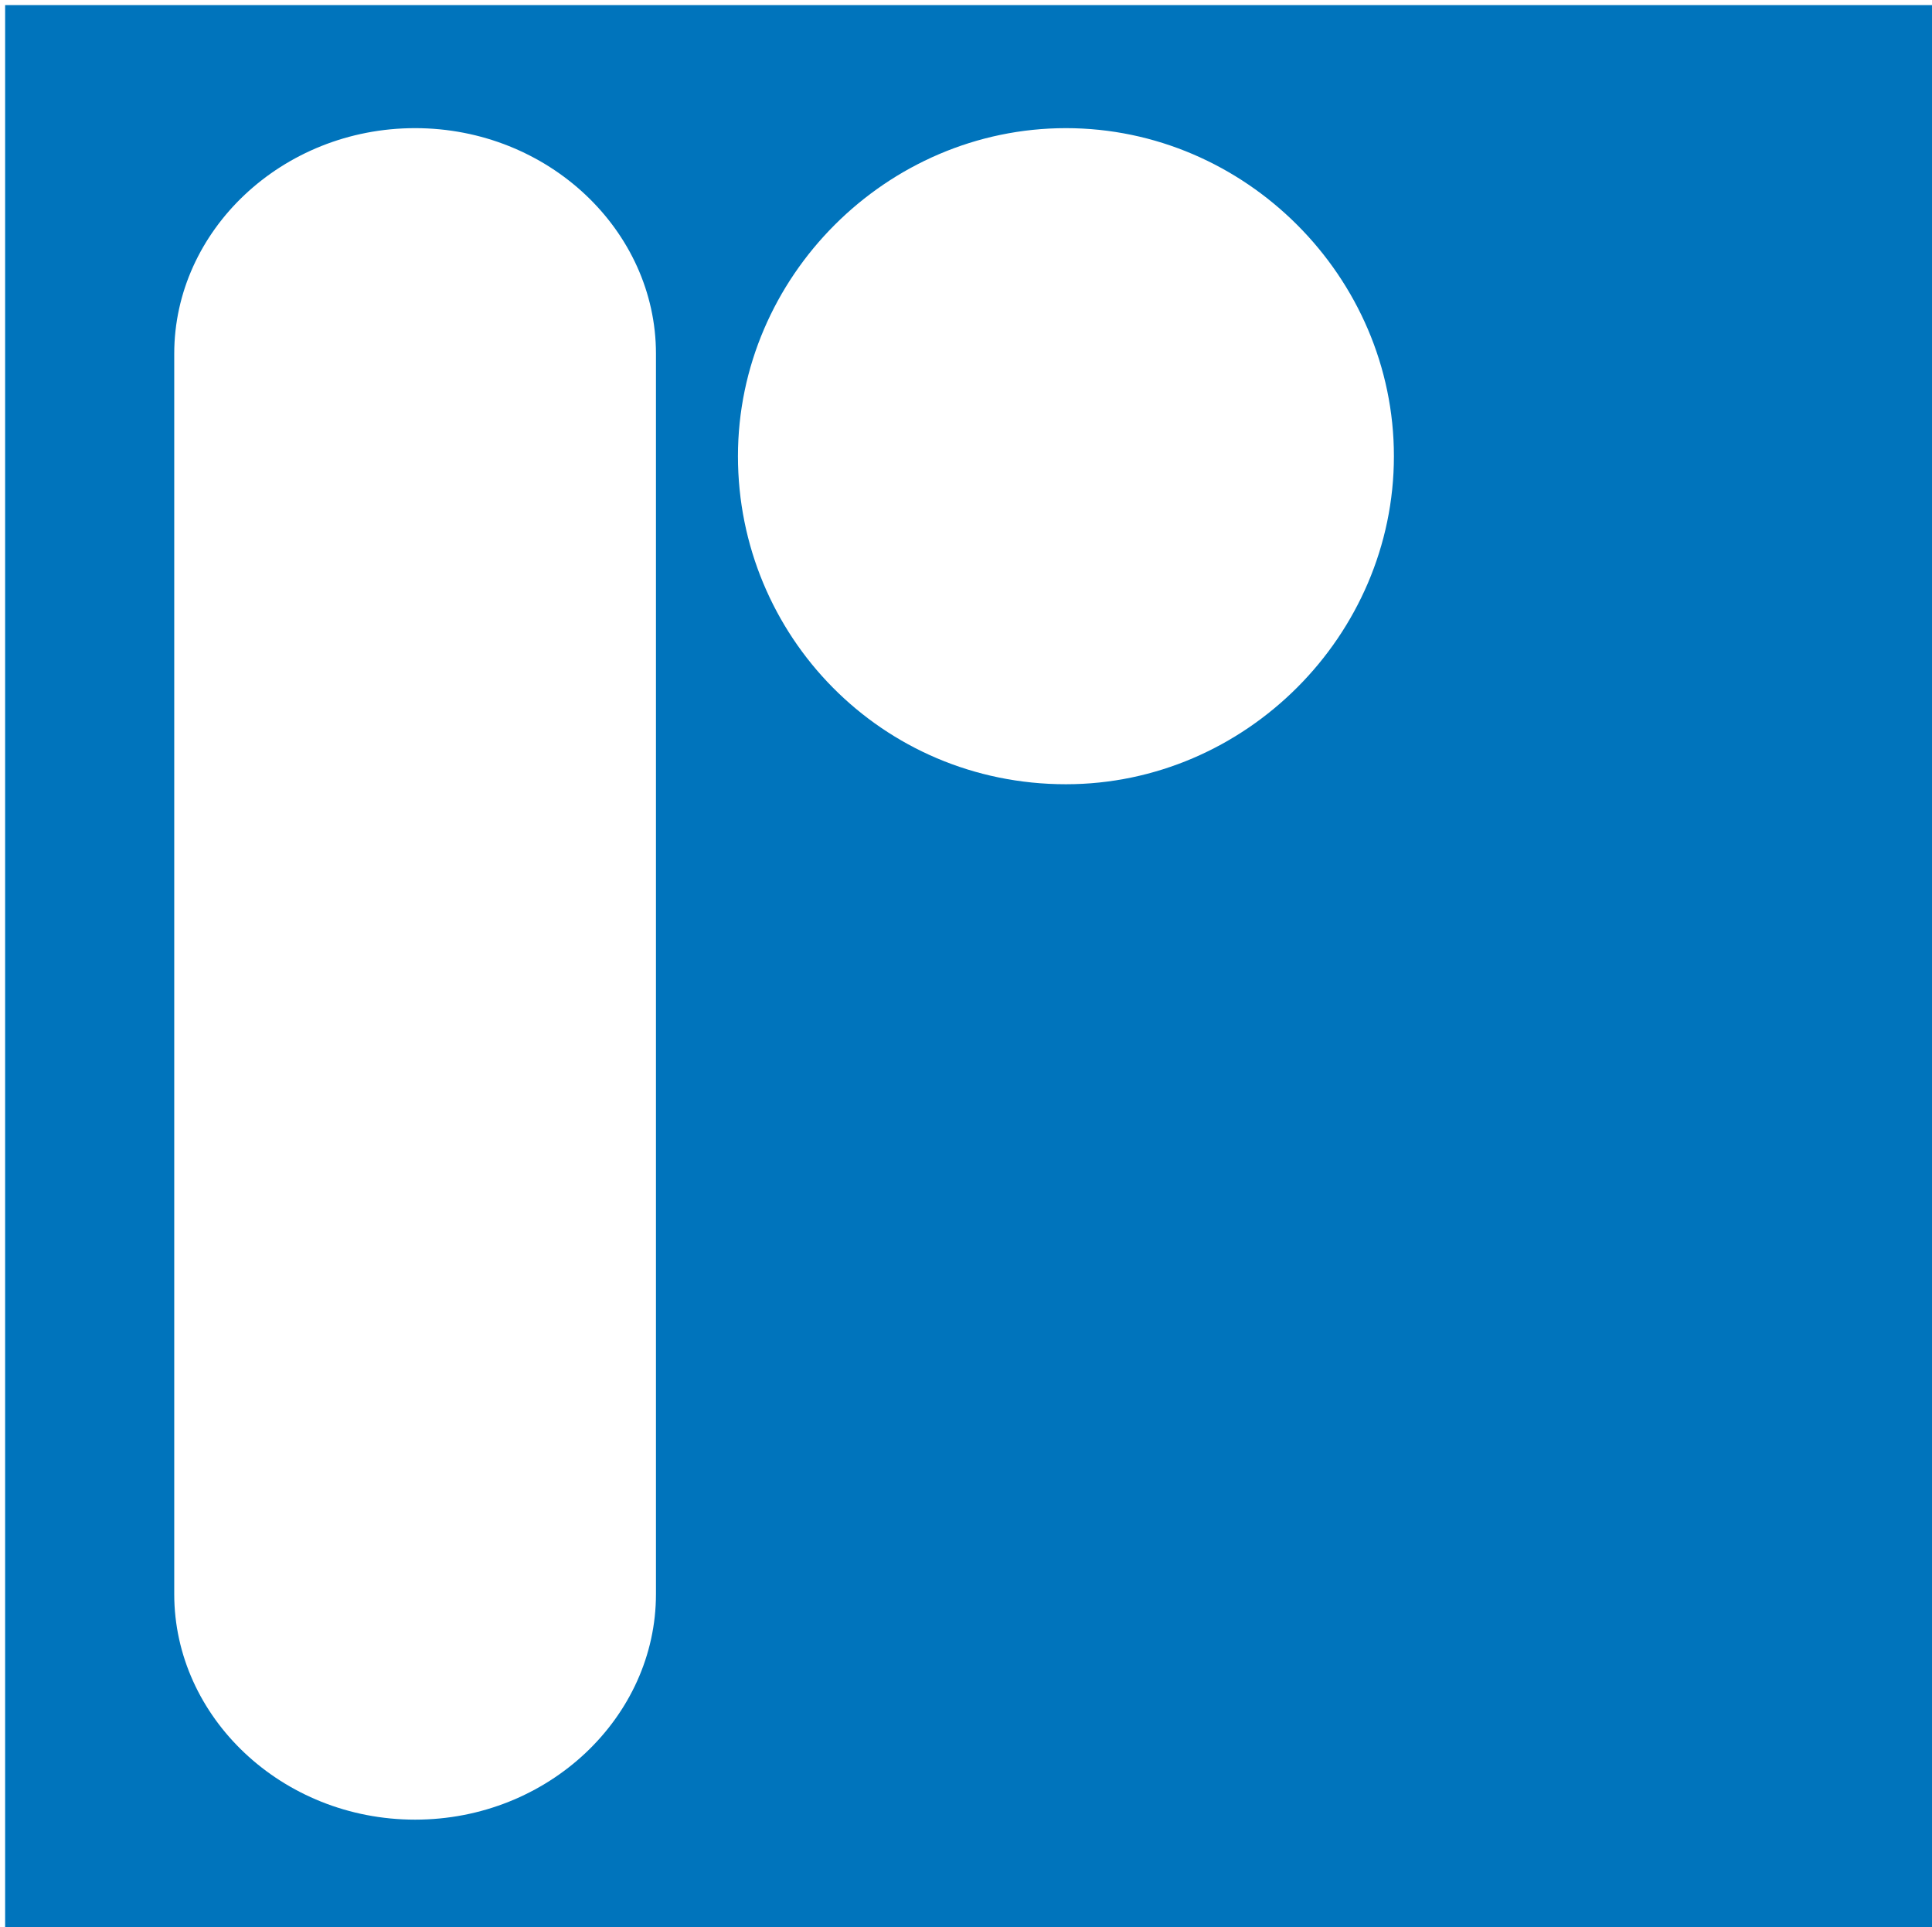 <?xml version="1.0" encoding="utf-8"?>
<!-- Generator: Adobe Illustrator 27.6.0, SVG Export Plug-In . SVG Version: 6.00 Build 0)  -->
<svg version="1.1" xmlns="http://www.w3.org/2000/svg" xmlns:xlink="http://www.w3.org/1999/xlink" x="0px" y="0px"
	 viewBox="0 0 37.7 37.6" style="enable-background:new 0 0 37.7 37.6;" xml:space="preserve">
<style type="text/css">
	.st0{display:none;}
	.st1{display:inline;fill:url(#SVGID_1_);}
	.st2{display:inline;}
	.st3{clip-path:url(#SVGID_00000126306752323649407390000018020010162251864505_);}
	.st4{fill:#0074BC;}
	.st5{clip-path:url(#SVGID_00000025403793029925808890000010976382680958250397_);}
	.st6{clip-path:url(#SVGID_00000051365303156801132710000004287636135382319272_);}
	.st7{fill:#FFFFFF;}
	.st8{display:inline;fill:#FFFFFF;}
	.st9{clip-path:url(#SVGID_00000095299960125401873870000002474984996759243924_);}
	.st10{clip-path:url(#SVGID_00000000208167521392224270000017695301580471193254_);}
	.st11{fill-rule:evenodd;clip-rule:evenodd;fill:#FFFFFF;}
	.st12{fill-rule:evenodd;clip-rule:evenodd;fill:none;}
	.st13{clip-path:url(#SVGID_00000084524497053780783140000007751202364393805759_);}
	.st14{clip-path:url(#SVGID_00000065789226792543257260000018228748629862598072_);}
	.st15{fill:#231F20;}
	.st16{display:inline;fill:#231F20;}
	.st17{clip-path:url(#SVGID_00000124157228366360996810000009340324882174313663_);}
	.st18{clip-path:url(#SVGID_00000010273832162224594720000015231177874886141582_);}
	.st19{fill-rule:evenodd;clip-rule:evenodd;}
	.st20{fill-rule:evenodd;clip-rule:evenodd;fill:#0A72B7;}
	.st21{clip-path:url(#SVGID_00000157996435116424505350000005072865379654804627_);}
	.st22{clip-path:url(#SVGID_00000073688401437086096450000017413124976317347987_);}
	.st23{fill:#F2F2F2;}
	.st24{display:inline;fill:#F2F2F2;}
	.st25{clip-path:url(#SVGID_00000037675350038264947110000003465428568028907708_);}
	.st26{clip-path:url(#SVGID_00000106840913840425005550000015063343582325797813_);}
	.st27{fill-rule:evenodd;clip-rule:evenodd;fill:#F2F2F2;}
	.st28{clip-path:url(#SVGID_00000000181007732820941920000001678231049885356961_);}
	.st29{clip-path:url(#SVGID_00000138548511012925626720000017209390140698646162_);}
	.st30{fill:#939598;}
	.st31{display:inline;fill:#939598;}
	.st32{clip-path:url(#SVGID_00000074441903839818262440000005342942015312184733_);}
	.st33{clip-path:url(#SVGID_00000132790098986448148720000018276920901835172515_);}
	.st34{fill-rule:evenodd;clip-rule:evenodd;fill:#939598;}
	.st35{clip-path:url(#SVGID_00000083775300407194273620000006412911627244841877_);}
</style>
<g id="Layer_6" class="st0">
	<linearGradient id="SVGID_1_" gradientUnits="userSpaceOnUse" x1="-2.424" y1="16.215" x2="332.402" y2="16.215">
		<stop  offset="0" style="stop-color:#FFFFFF"/>
		<stop  offset="1" style="stop-color:#231F20"/>
	</linearGradient>
	<rect x="-2.4" y="-42" class="st1" width="334.8" height="116.3"/>
</g>
<g id="RUPPEL" class="st0">
	<g class="st2">
		<defs>
			<rect id="SVGID_00000038397133742399686700000002624057456432378532_" x="0.1" y="0" width="226.8" height="71.5"/>
		</defs>
		<clipPath id="SVGID_00000123428437311061355630000014430878284146130876_">
			<use xlink:href="#SVGID_00000038397133742399686700000002624057456432378532_"  style="overflow:visible;"/>
		</clipPath>
		<g style="clip-path:url(#SVGID_00000123428437311061355630000014430878284146130876_);">
			<path class="st4" d="M19.8,15.3c-3.6,0-6.4-2.9-6.4-6.4s2.9-6.4,6.4-6.4s6.4,2.9,6.4,6.4S23.3,15.3,19.8,15.3L19.8,15.3z
				 M11.8,31.1c0,2.4-2.1,4.4-4.7,4.4s-4.7-2-4.7-4.4V6.9c0-2.4,2.1-4.4,4.7-4.4s4.7,2,4.7,4.4V31.1L11.8,31.1z M0,0.1v37.7h37.7
				V0.1H0z"/>
		</g>
	</g>
</g>
<g id="RUPPEL_copy">
	<g>
		<defs>
			<rect id="SVGID_00000050639508786041804210000000980513664673961357_" x="0.1" y="0" width="226.8" height="71.5"/>
		</defs>
		<clipPath id="SVGID_00000155136599747394248980000013780935646511347876_">
			<use xlink:href="#SVGID_00000050639508786041804210000000980513664673961357_"  style="overflow:visible;"/>
		</clipPath>
		<g style="clip-path:url(#SVGID_00000155136599747394248980000013780935646511347876_);">
			<path class="st4" d="M20.8,15.3c-3.6,0-6.4-2.9-6.4-6.4s2.9-6.4,6.4-6.4s6.4,2.9,6.4,6.4S24.3,15.3,20.8,15.3L20.8,15.3z
				 M12.8,31.1c0,2.4-2.1,4.4-4.7,4.4s-4.7-2-4.7-4.4V6.9c0-2.4,2.1-4.4,4.7-4.4s4.7,2,4.7,4.4V31.1L12.8,31.1z M0,0.1v37.7h37.7
				V0.1H0z"/>
		</g>
	</g>
</g>
<g id="RUPPEL_Weiß" class="st0">
	<g class="st2">
		<defs>
			<rect id="SVGID_00000087374717383670054640000013976751315185022899_" x="0.1" y="0" width="226.8" height="71.5"/>
		</defs>
		<clipPath id="SVGID_00000103961951991315096400000008408790751681132473_">
			<use xlink:href="#SVGID_00000087374717383670054640000013976751315185022899_"  style="overflow:visible;"/>
		</clipPath>
		<g style="clip-path:url(#SVGID_00000103961951991315096400000008408790751681132473_);">
			<path class="st7" d="M19.8,15.3c-3.6,0-6.4-2.9-6.4-6.4s2.9-6.4,6.4-6.4s6.4,2.9,6.4,6.4S23.3,15.3,19.8,15.3L19.8,15.3z
				 M11.8,31.1c0,2.4-2.1,4.4-4.7,4.4s-4.7-2-4.7-4.4V6.9c0-2.4,2.1-4.4,4.7-4.4s4.7,2,4.7,4.4V31.1L11.8,31.1z M0,0.1v37.7h37.7
				V0.1H0z"/>
		</g>
	</g>
</g>
<g id="RUPPEL_Schwarz" class="st0">
	<g class="st2">
		<defs>
			<rect id="SVGID_00000098187271399296135430000011870181683194852030_" x="0.1" y="0" width="226.8" height="71.5"/>
		</defs>
		<clipPath id="SVGID_00000043420807242466379560000009827505226968449938_">
			<use xlink:href="#SVGID_00000098187271399296135430000011870181683194852030_"  style="overflow:visible;"/>
		</clipPath>
		<g style="clip-path:url(#SVGID_00000043420807242466379560000009827505226968449938_);">
			<path d="M19.8,15.3c-3.6,0-6.4-2.9-6.4-6.4s2.9-6.4,6.4-6.4s6.4,2.9,6.4,6.4S23.3,15.3,19.8,15.3L19.8,15.3z M11.8,31.1
				c0,2.4-2.1,4.4-4.7,4.4s-4.7-2-4.7-4.4V6.9c0-2.4,2.1-4.4,4.7-4.4s4.7,2,4.7,4.4V31.1L11.8,31.1z M0,0.1v37.7h37.7V0.1H0z"/>
		</g>
	</g>
</g>
<g id="RUPPEL_Grau_F2F2F2" class="st0">
	<g class="st2">
		<defs>
			<rect id="SVGID_00000119076212179034461510000005806650071927556758_" x="0.1" y="0" width="226.8" height="71.5"/>
		</defs>
		<clipPath id="SVGID_00000165930518228536409560000016963789919499611525_">
			<use xlink:href="#SVGID_00000119076212179034461510000005806650071927556758_"  style="overflow:visible;"/>
		</clipPath>
		<g style="clip-path:url(#SVGID_00000165930518228536409560000016963789919499611525_);">
			<path class="st23" d="M19.8,15.3c-3.6,0-6.4-2.9-6.4-6.4s2.9-6.4,6.4-6.4s6.4,2.9,6.4,6.4S23.3,15.3,19.8,15.3L19.8,15.3z
				 M11.8,31.1c0,2.4-2.1,4.4-4.7,4.4s-4.7-2-4.7-4.4V6.9c0-2.4,2.1-4.4,4.7-4.4s4.7,2,4.7,4.4V31.1L11.8,31.1z M0,0.1v37.7h37.7
				V0.1H0z"/>
		</g>
	</g>
</g>
<g id="RUPPEL_Grau_50" class="st0">
	<g class="st2">
		<defs>
			<rect id="SVGID_00000138536130018194372780000000898792099471452559_" x="0.1" y="0" width="226.8" height="71.5"/>
		</defs>
		<clipPath id="SVGID_00000117645347483715196670000004178250134213117839_">
			<use xlink:href="#SVGID_00000138536130018194372780000000898792099471452559_"  style="overflow:visible;"/>
		</clipPath>
		<g style="clip-path:url(#SVGID_00000117645347483715196670000004178250134213117839_);">
			<path class="st30" d="M19.8,15.3c-3.6,0-6.4-2.9-6.4-6.4s2.9-6.4,6.4-6.4s6.4,2.9,6.4,6.4S23.3,15.3,19.8,15.3L19.8,15.3z
				 M11.8,31.1c0,2.4-2.1,4.4-4.7,4.4s-4.7-2-4.7-4.4V6.9c0-2.4,2.1-4.4,4.7-4.4s4.7,2,4.7,4.4V31.1L11.8,31.1z M0,0.1v37.7h37.7
				V0.1H0z"/>
		</g>
	</g>
</g>
</svg>

